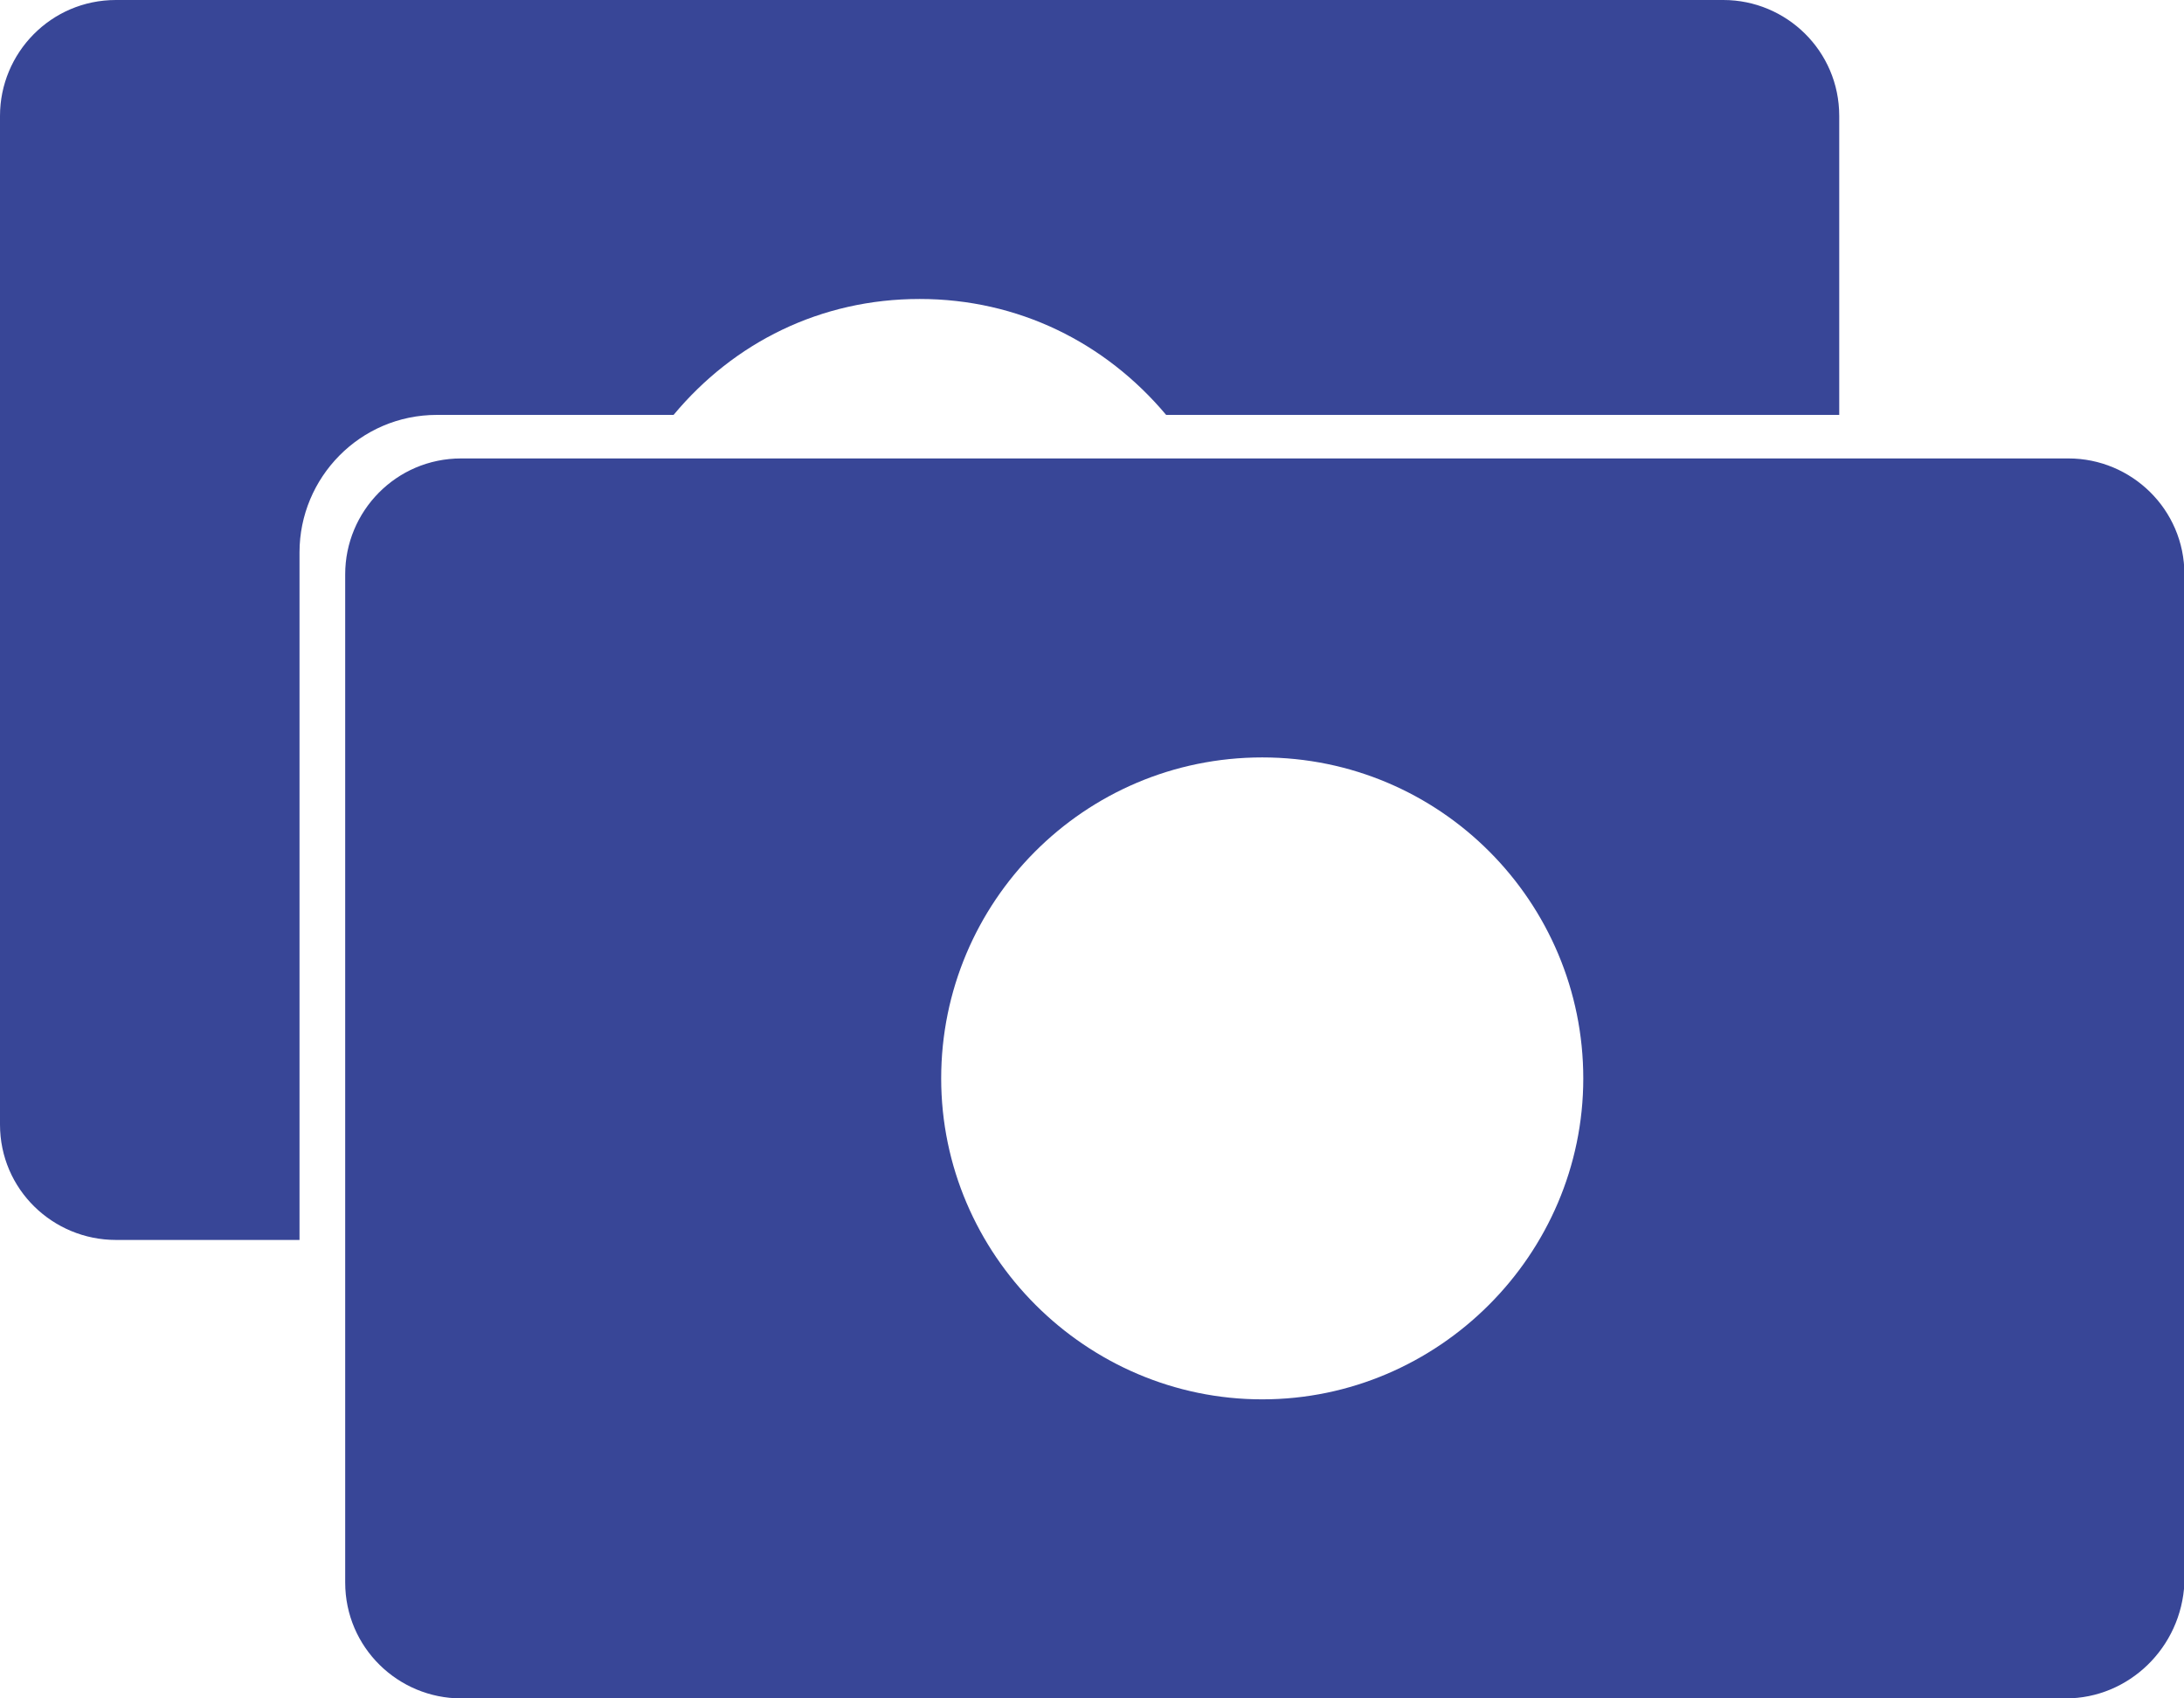 <svg width="36" height="28" viewBox="0 0 36 28" fill="none" xmlns="http://www.w3.org/2000/svg">
<path fill-rule="evenodd" clip-rule="evenodd" d="M34.054 28H7.601C6.564 28 5.69 27.162 5.69 26.089V9.468C5.69 8.431 6.528 7.558 7.601 7.558H34.096C35.133 7.558 36.007 8.396 36.007 9.468V26.096C35.957 27.169 35.084 28 34.054 28ZM20.806 12.487C17.865 12.487 15.514 14.874 15.514 17.779C15.514 20.684 17.901 23.07 20.806 23.07C23.711 23.07 26.098 20.684 26.098 17.779C26.098 14.874 23.747 12.487 20.806 12.487ZM15.159 4.929C13.525 4.929 12.097 5.647 11.103 6.84H7.203C5.931 6.84 4.937 7.877 4.937 9.106V20.442H1.911C0.874 20.442 0 19.611 0 18.539V1.911C0 0.874 0.838 0 1.911 0H28.407C29.444 0 30.317 0.838 30.317 1.911V6.84H19.222C18.22 5.647 16.785 4.929 15.159 4.929Z" fill="#384697"/>
</svg>
